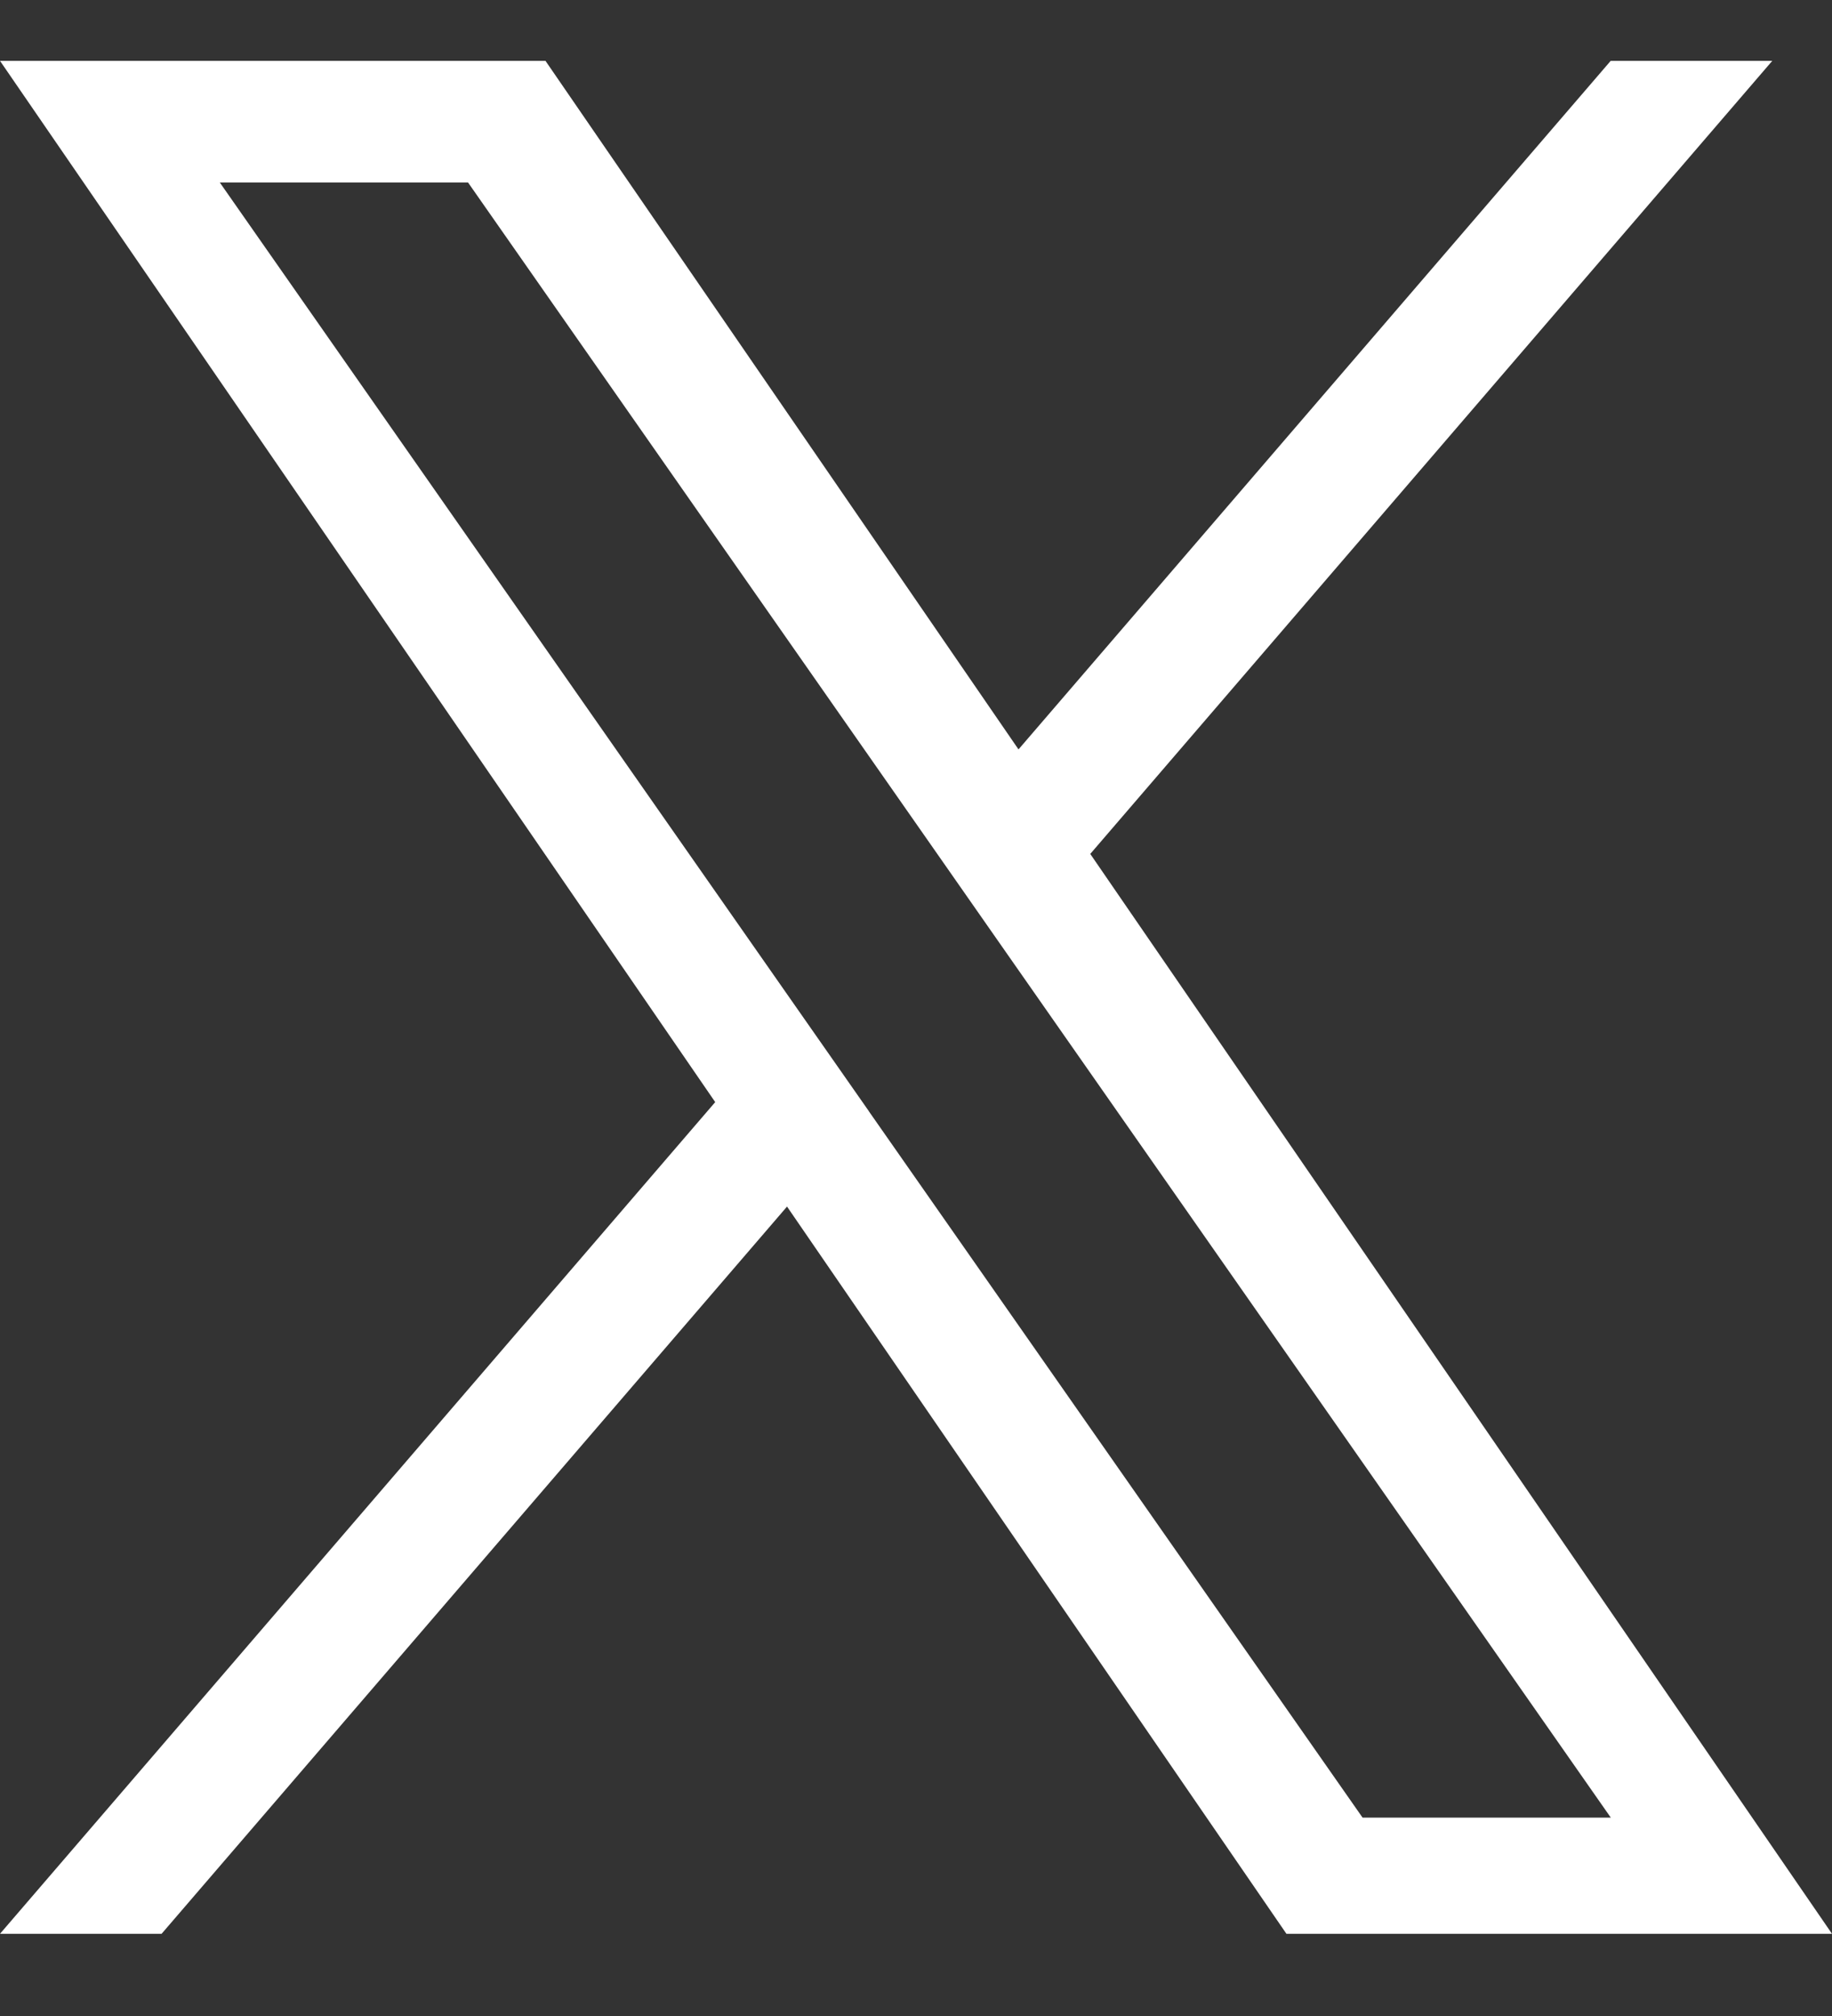 <svg width="20" height="22" viewBox="0 0 20 22" fill="none" xmlns="http://www.w3.org/2000/svg">
<rect x="0" y="0" width="20" height="22" fill="#333333" stroke="none"/>
<path d="M11.903 9.318L19.348 0.664H17.584L11.119 8.178L5.955 0.664H0L7.808 12.027L0 21.103H1.764L8.592 13.167L14.044 21.103H20L11.902 9.318H11.903ZM9.486 12.127L8.695 10.996L2.4 1.992H5.11L10.19 9.258L10.981 10.39L17.585 19.835H14.875L9.486 12.128V12.127Z" fill="white"/>
</svg>
